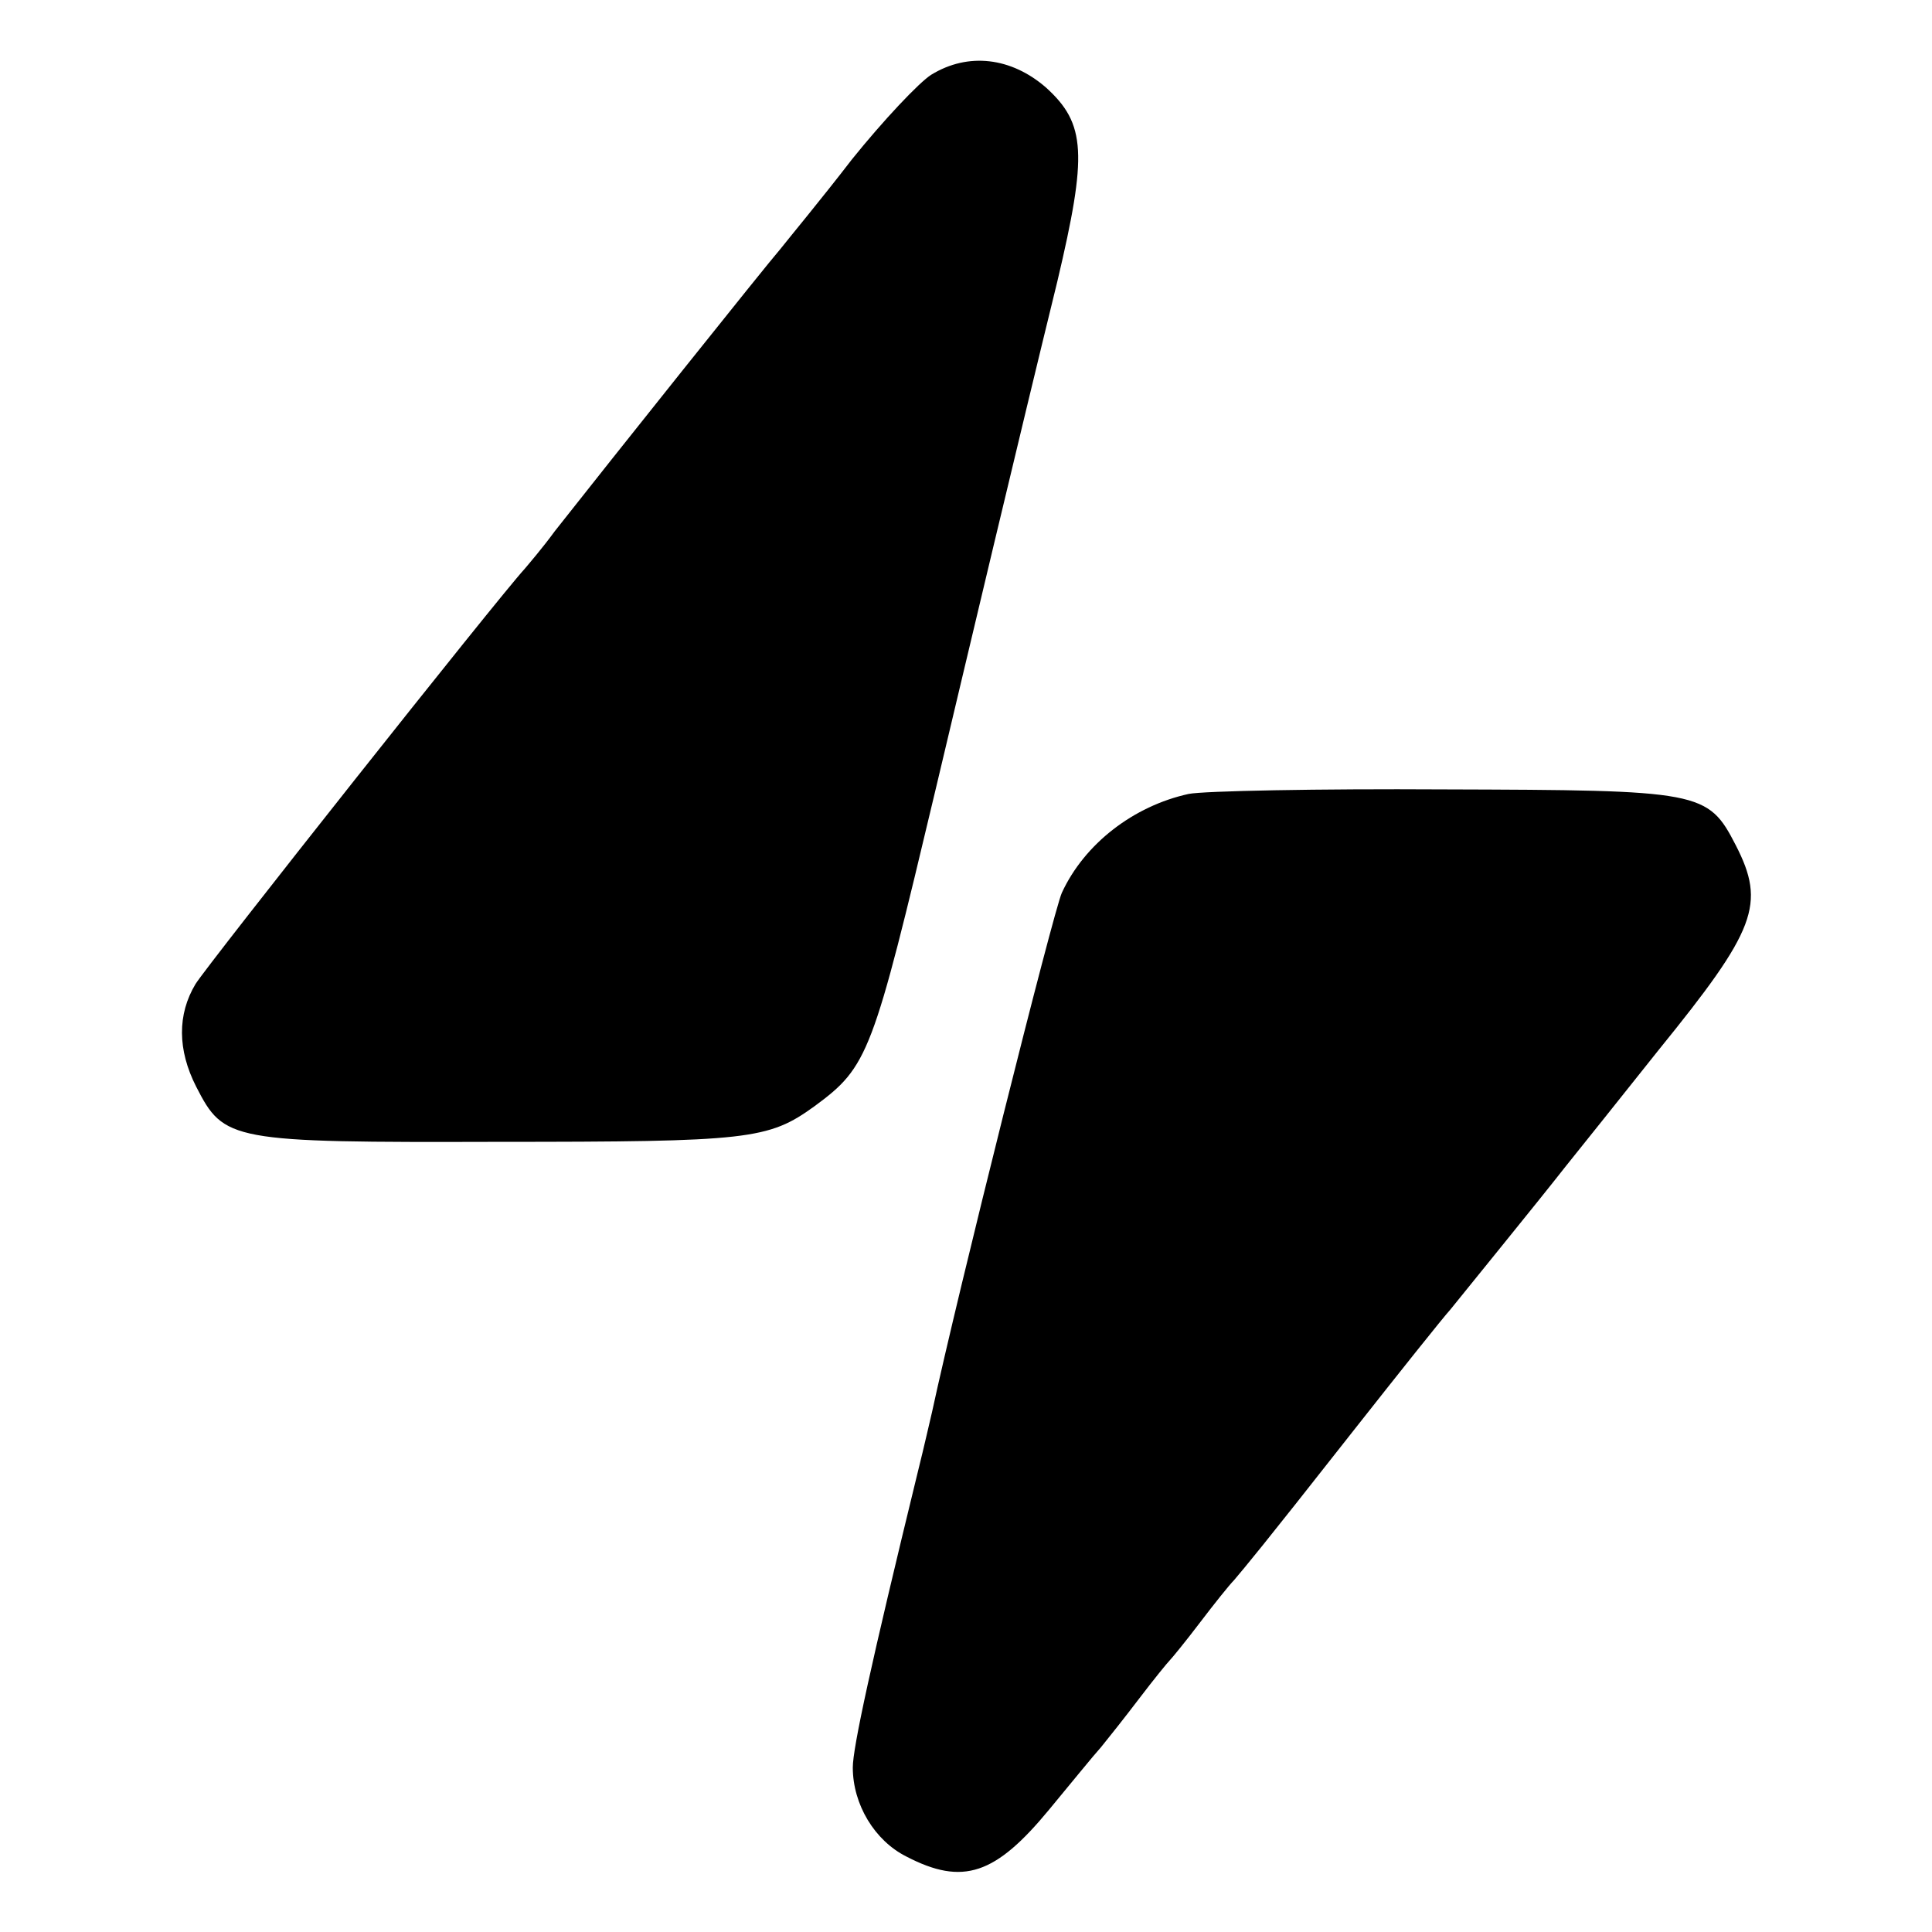 <?xml version="1.0" standalone="no"?>
<!DOCTYPE svg PUBLIC "-//W3C//DTD SVG 20010904//EN"
 "http://www.w3.org/TR/2001/REC-SVG-20010904/DTD/svg10.dtd">
<svg version="1.0" xmlns="http://www.w3.org/2000/svg"
 width="256pt" height="256pt" viewBox="0 0 256 256"
 preserveAspectRatio="xMidYMid meet">
<g transform="translate(0,256) scale(0.1,-0.1)"
fill="#000000" stroke="none">
<path d="M1234 2461 c-16 -10 -64 -61 -105 -112 -40 -52 -84 -105 -95 -119
-20 -23 -225 -280 -299 -374 -16 -22 -35 -44 -40 -50 -35 -38 -420 -524 -436
-550 -24 -40 -24 -87 1 -136 37 -72 44 -74 400 -73 333 0 358 3 419 47 72 53
77 68 161 421 42 177 110 464 161 672 40 169 38 209 -15 257 -46 40 -103 47
-152 17z"/>
<path d="M1575 1508 c-73 -16 -138 -66 -168 -131 -11 -24 -138 -530 -172 -688
-2 -8 -10 -44 -19 -80 -62 -254 -86 -365 -86 -391 0 -49 29 -97 71 -118 75
-39 118 -24 189 62 29 35 59 72 69 83 9 11 32 40 51 65 19 25 37 47 40 50 3 3
21 25 40 50 19 25 39 50 45 56 16 19 34 40 155 194 63 80 122 154 132 165 20
25 113 139 153 190 17 21 72 90 123 154 129 159 142 193 102 271 -37 72 -46
73 -387 74 -166 1 -318 -2 -338 -6z"/>
</g>
</svg>
